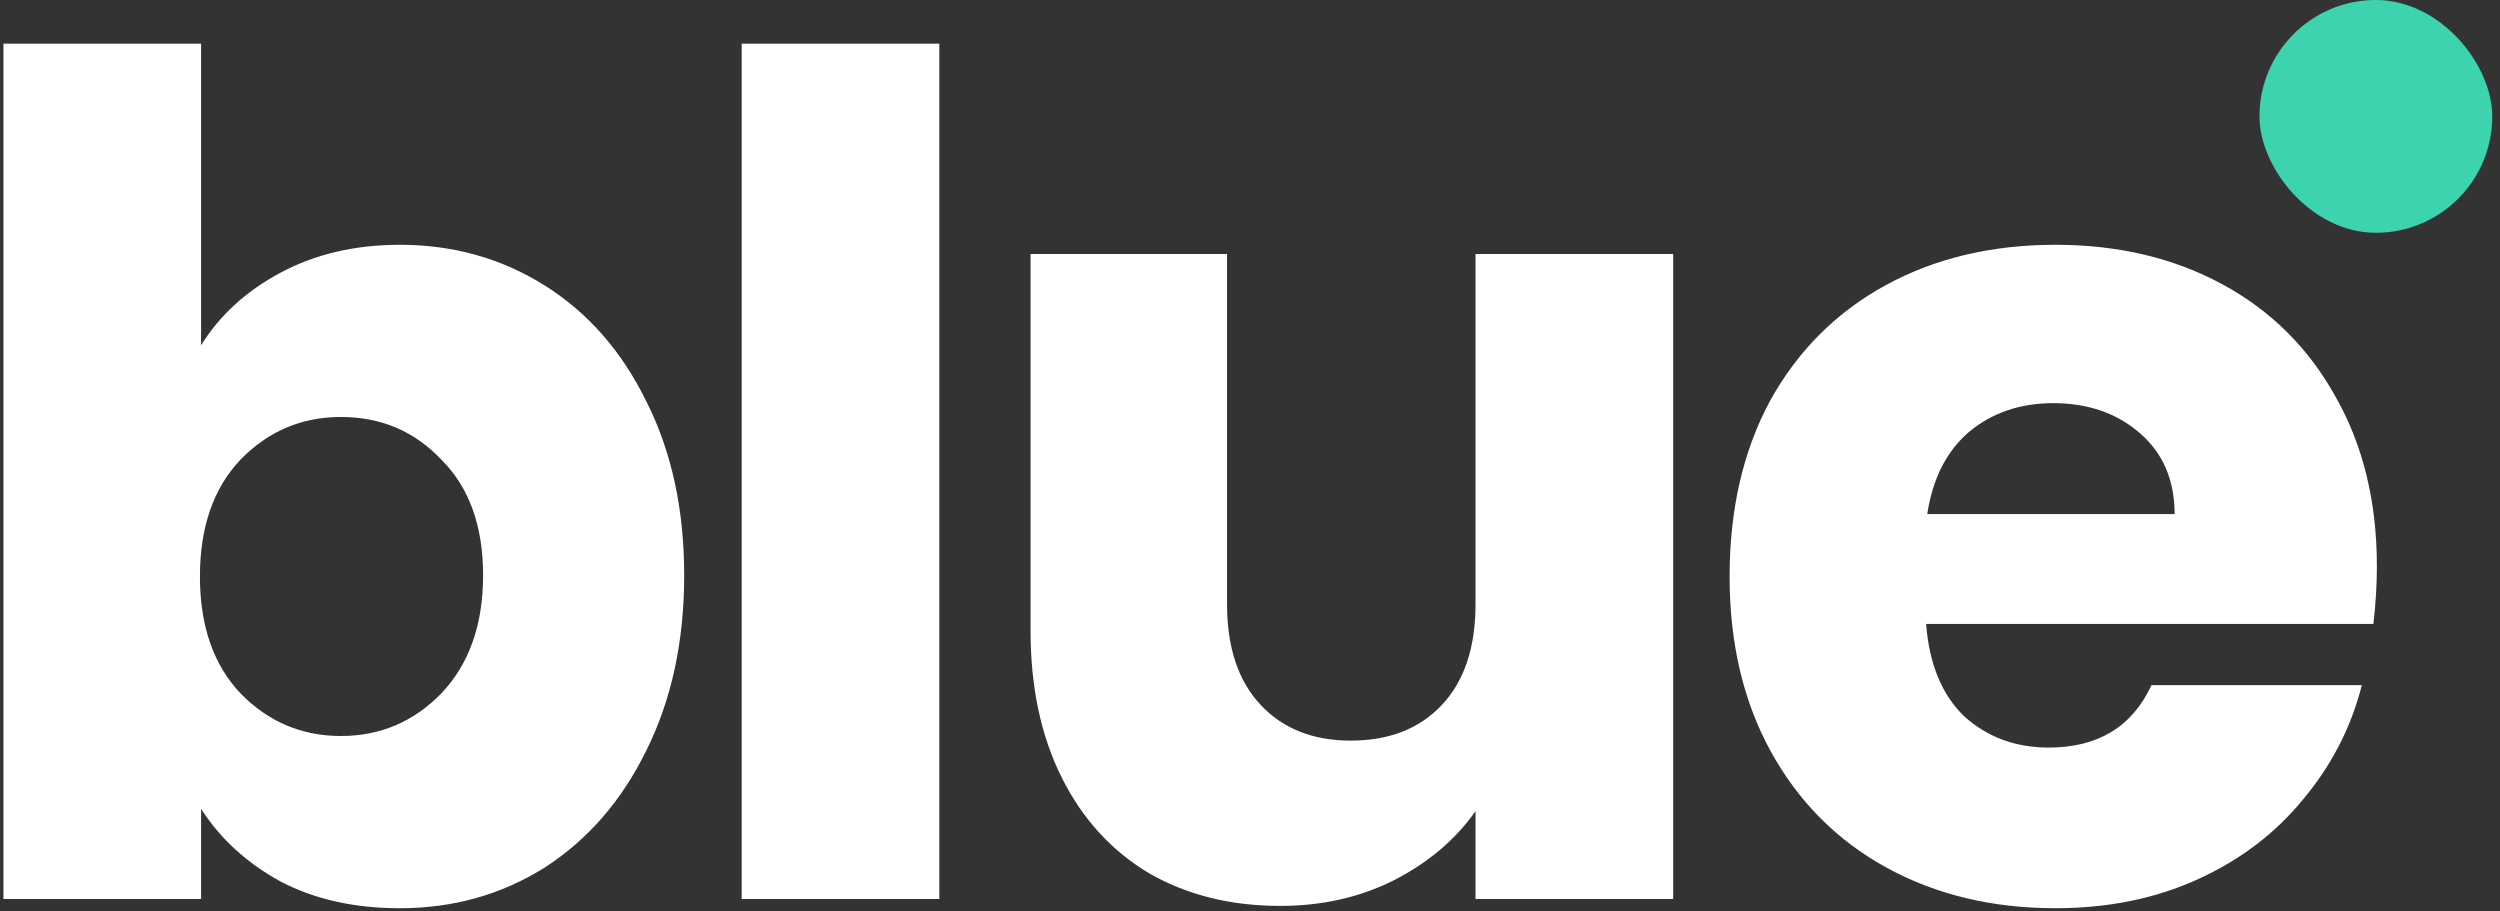 <svg height="43" viewBox="0 0 118 43" width="118" xmlns="http://www.w3.org/2000/svg"><rect x="0" y="0" width="118" height="43" fill="#333333" stroke="none"/><g fill="none"><path d="m9.491 16.3c.873-1.418 2.128-2.564 3.764-3.437 1.637-.873 3.51-1.309 5.619-1.309 2.51 0 4.783.636 6.819 1.909 2.037 1.273 3.637 3.091 4.801 5.456 1.2 2.364 1.8 5.11 1.8 8.238 0 3.128-.6 5.892-1.8 8.292-1.164 2.364-2.764 4.201-4.801 5.51-2.037 1.273-4.31 1.909-6.819 1.909-2.146 0-4.019-.418-5.619-1.255-1.6-.873-2.855-2.019-3.764-3.437v4.255h-9.329v-40.371h9.329zm13.311 10.856c0-2.328-.655-4.146-1.964-5.456-1.273-1.346-2.855-2.019-4.746-2.019-1.855 0-3.437.673-4.746 2.019-1.273 1.346-1.909 3.182-1.909 5.51s.636 4.164 1.909 5.51c1.309 1.346 2.891 2.019 4.746 2.019 1.855 0 3.437-.673 4.746-2.019 1.309-1.382 1.964-3.237 1.964-5.565zm21.534-25.095v40.371h-9.329v-40.371zm34.638 9.929v30.442h-9.329v-4.146c-.946 1.346-2.237 2.437-3.873 3.273-1.6.8-3.382 1.2-5.346 1.2-2.328 0-4.383-.509-6.165-1.528-1.782-1.055-3.164-2.564-4.146-4.528s-1.473-4.273-1.473-6.928v-17.785h9.274v16.53c0 2.037.527 3.619 1.582 4.746 1.055 1.127 2.473 1.691 4.255 1.691 1.819 0 3.255-.564 4.31-1.691 1.055-1.127 1.582-2.71 1.582-4.746v-16.53zm33.215 14.73c0 .873-.055 1.782-.164 2.728h-21.113c.145 1.891.746 3.346 1.8 4.364 1.091.982 2.419 1.473 3.983 1.473 2.328 0 3.946-.982 4.855-2.946h9.929c-.509 2-1.437 3.801-2.782 5.401-1.309 1.6-2.964 2.855-4.965 3.764s-4.237 1.364-6.71 1.364c-2.982 0-5.637-.636-7.965-1.909-2.328-1.273-4.146-3.091-5.456-5.456-1.309-2.364-1.964-5.128-1.964-8.292 0-3.164.636-5.928 1.909-8.292 1.309-2.364 3.128-4.183 5.456-5.456 2.328-1.273 5.001-1.909 8.02-1.909 2.946 0 5.565.618 7.856 1.855 2.291 1.237 4.073 3.001 5.346 5.292 1.309 2.291 1.964 4.965 1.964 8.02zm-9.547-2.455c0-1.6-.546-2.873-1.637-3.819-1.091-.946-2.455-1.418-4.092-1.418-1.564 0-2.891.455-3.983 1.364-1.055.909-1.709 2.2-1.964 3.873z" fill="#fff"/><rect fill="#3cd3ae" height="10.987" rx="5.493" width="10.987" x="106.648"/></g></svg>
